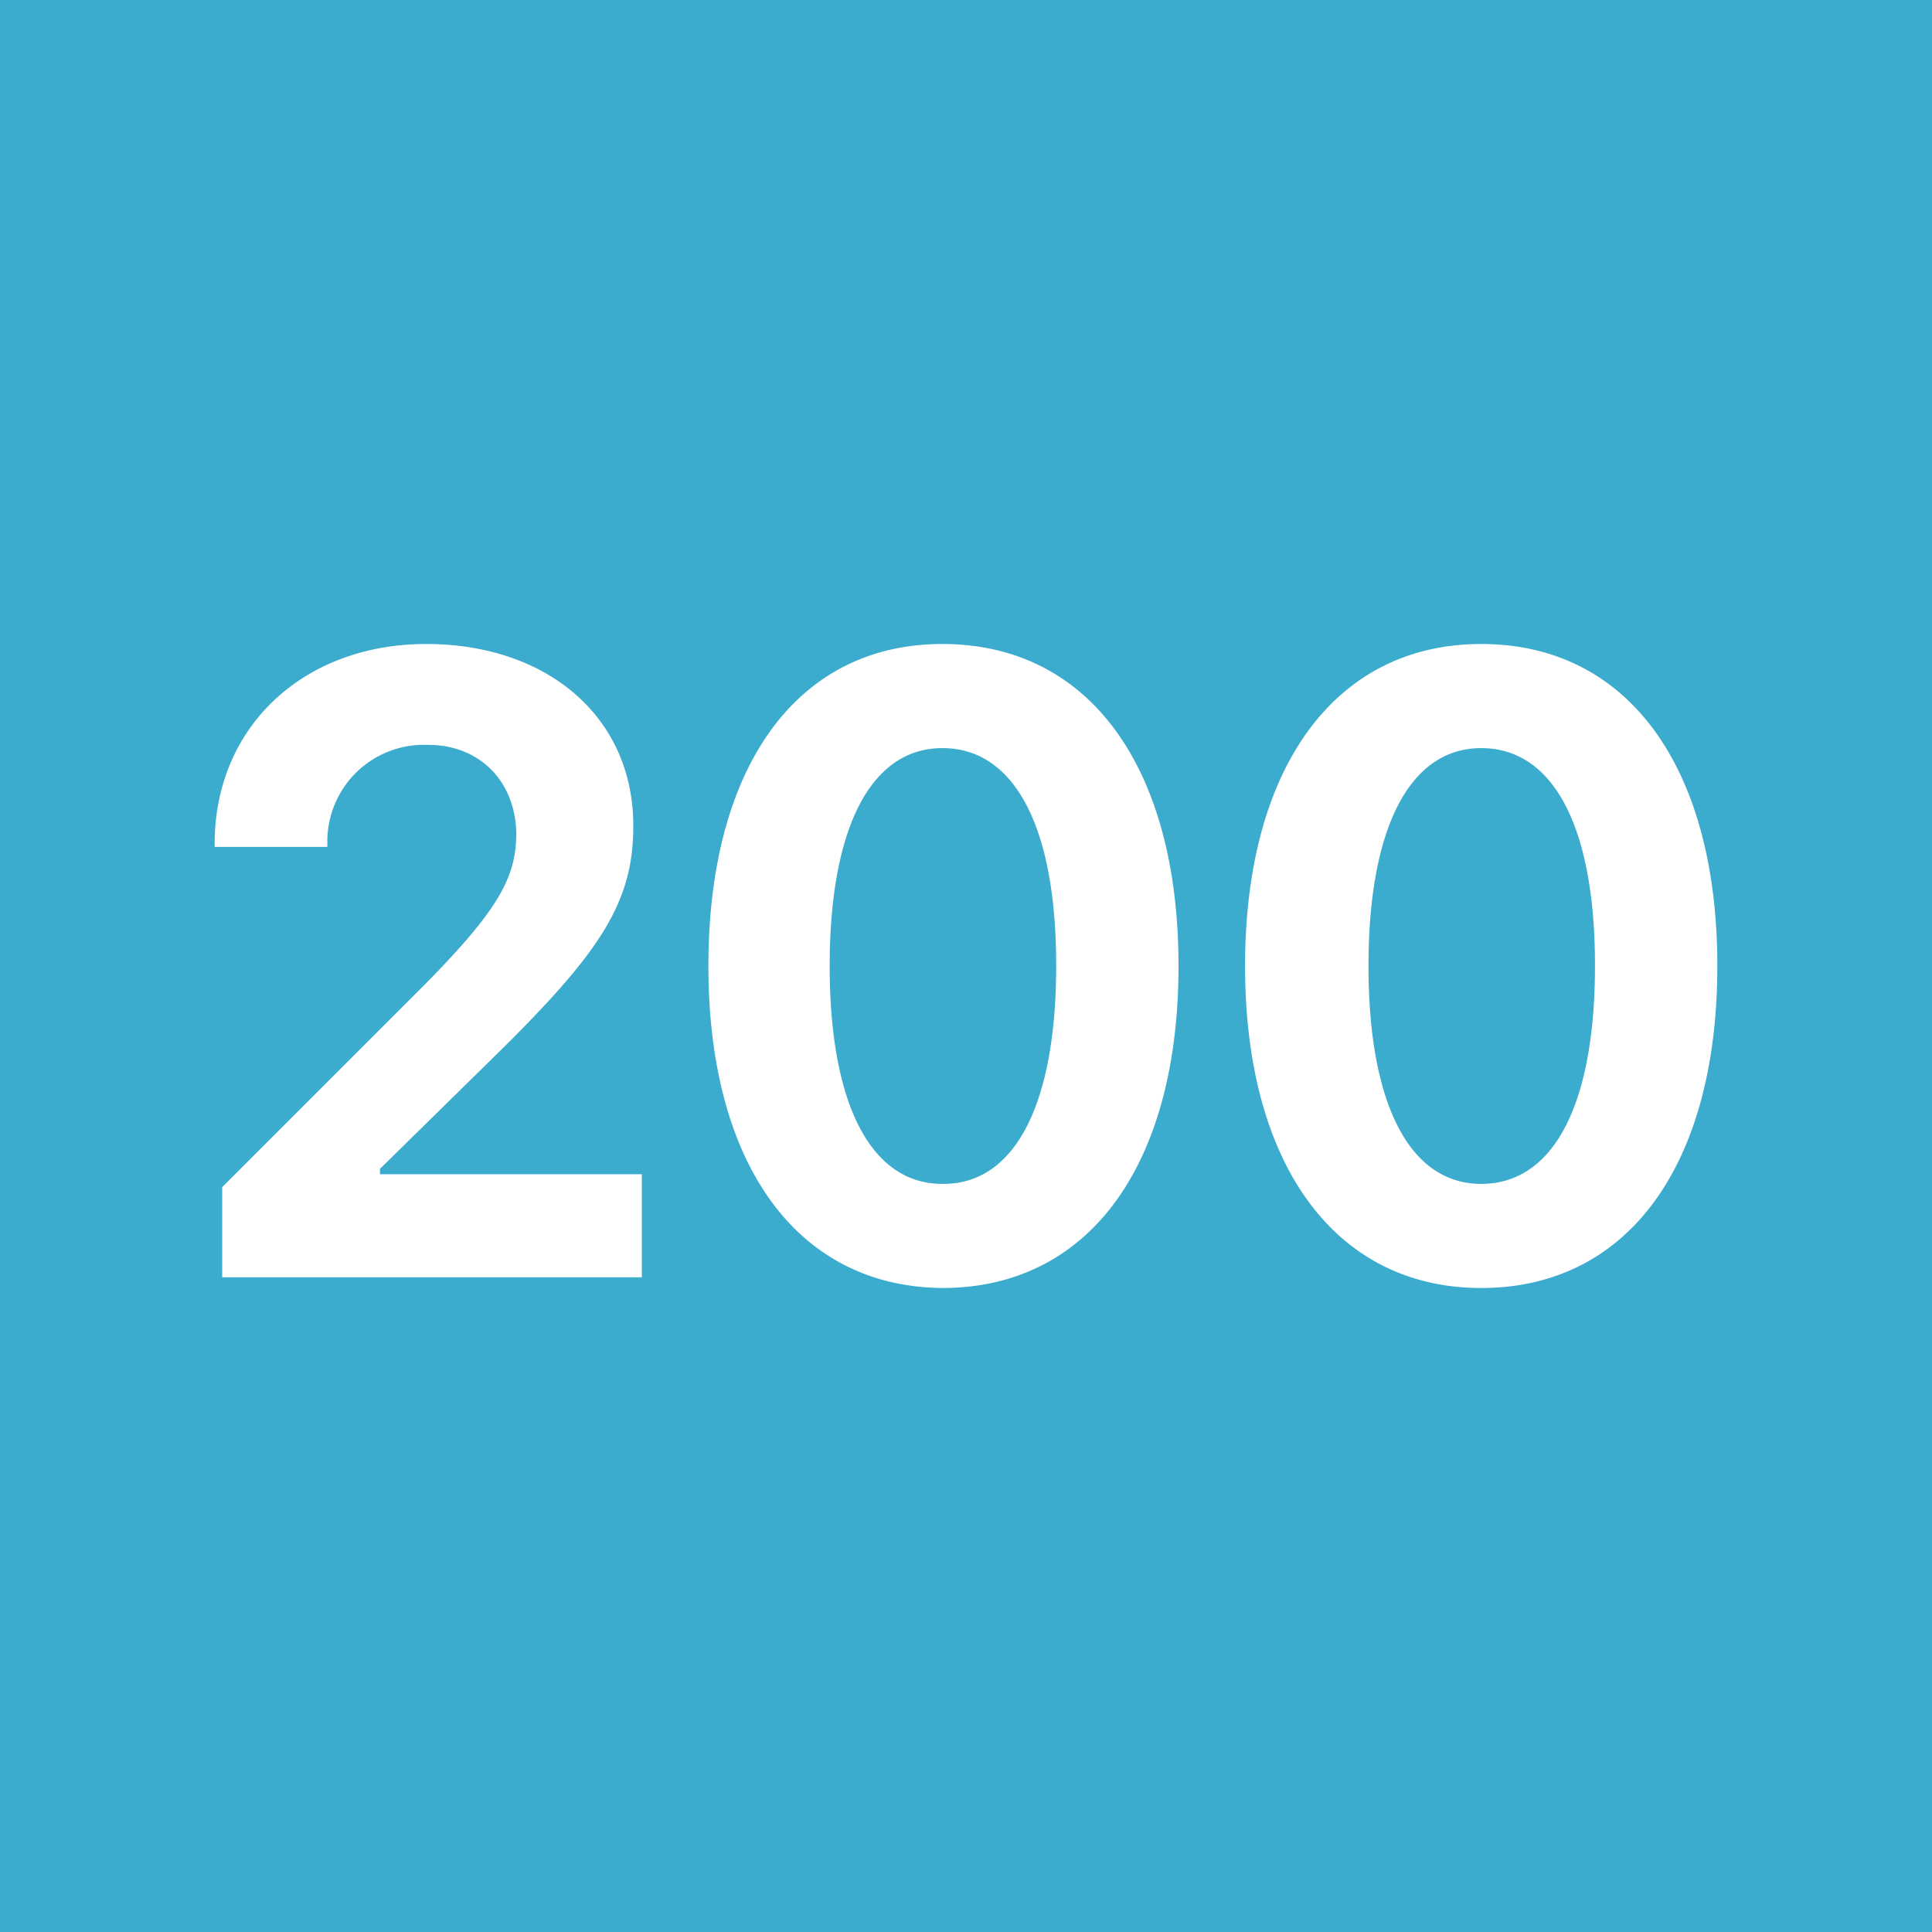 <!-- by TradingView --><svg width="18" height="18" viewBox="0 0 18 18" xmlns="http://www.w3.org/2000/svg"><path fill="#3BACCD" d="M0 0h18v18H0z"/><path d="M2.06 11.9h3.92v-.96H3.54v-.05l1.13-1.11C5.6 8.86 5.9 8.4 5.9 7.7v-.01c0-1-.79-1.69-1.93-1.69S2 6.77 2 7.86v.03h1.05v-.03a.9.9 0 0 1 .94-.92c.48 0 .81.34.82.82 0 .4-.15.7-.84 1.4l-1.9 1.9v.84Zm6.72.1c1.37 0 2.2-1.15 2.2-3s-.83-3-2.2-3C7.42 6 6.6 7.15 6.6 9s.83 3 2.2 3Zm0-.97c-.67 0-1.05-.75-1.05-2.03 0-1.28.38-2.03 1.05-2.03.68 0 1.06.75 1.06 2.02V9c0 1.28-.38 2.03-1.05 2.03Zm5.02.97c1.37 0 2.2-1.15 2.2-3s-.83-3-2.2-3c-1.36 0-2.2 1.15-2.2 3s.84 3 2.2 3Zm0-.97c-.67 0-1.05-.75-1.05-2.03 0-1.28.38-2.03 1.05-2.03.68 0 1.06.75 1.06 2.02V9c0 1.28-.38 2.03-1.06 2.03Z" fill="#fff"/></svg>